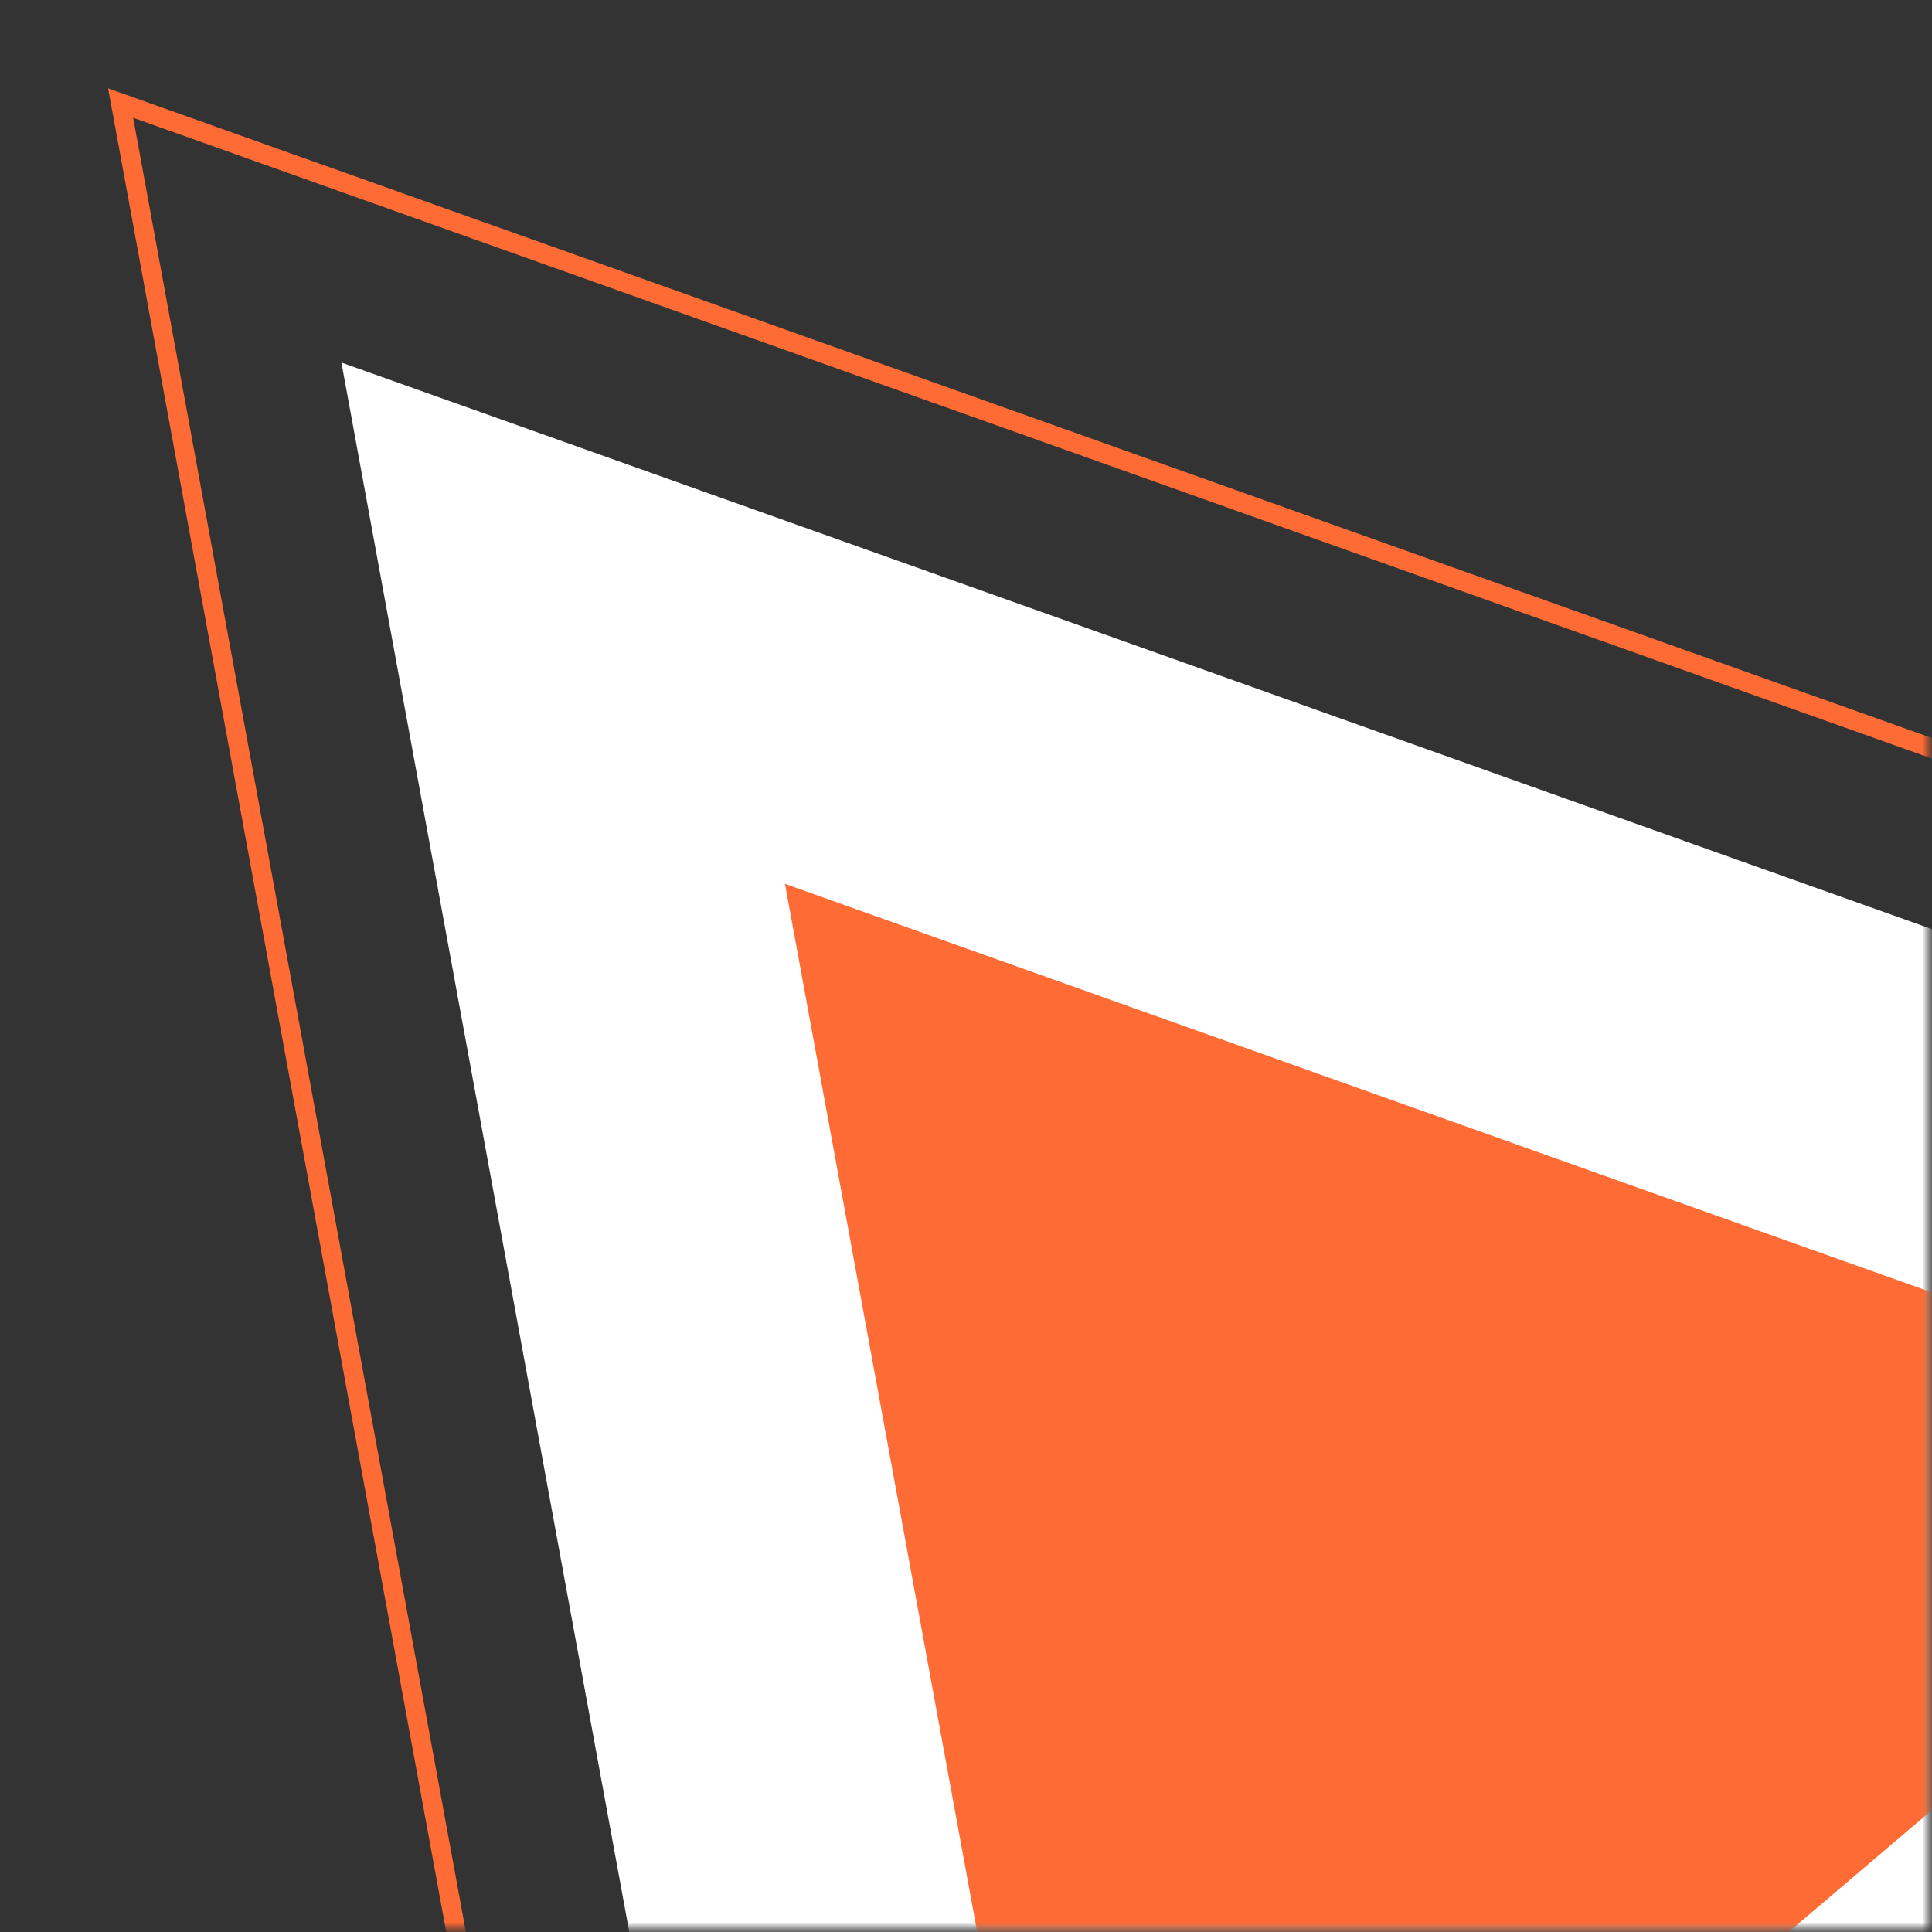 <svg xmlns="http://www.w3.org/2000/svg" width="100" height="100" viewBox="0 0 100 100" fill="none"><rect x="0" y="0" width="100" height="100" fill="#333333" stroke="none"/><g clip-path="url(#clip0_2235_6)"><mask id="mask0_2235_6" style="mask-type:luminance" maskUnits="userSpaceOnUse" x="0" y="0" width="100" height="100"><path d="M100 0H0V100H100V0Z" fill="white"></path></mask><g mask="url(#mask0_2235_6)"><mask id="mask1_2235_6" style="mask-type:luminance" maskUnits="userSpaceOnUse" x="-400" y="-400" width="500" height="500"><path d="M100 -400H-400V100H100V-400Z" fill="white"></path></mask><g mask="url(#mask1_2235_6)"><path d="M44.361 164.286L17.672 18.766L157.04 68.412L44.361 164.286Z" fill="white"></path></g><mask id="mask2_2235_6" style="mask-type:luminance" maskUnits="userSpaceOnUse" x="2" y="3" width="98" height="97"><path d="M100 3H2V100H100V3Z" fill="white"></path></mask><g mask="url(#mask2_2235_6)"><path d="M56.249 130.914L40.629 45.748L122.195 74.803L56.249 130.914Z" fill="#FF6B35"></path></g><mask id="mask3_2235_6" style="mask-type:luminance" maskUnits="userSpaceOnUse" x="2" y="3" width="98" height="97"><path d="M100 3H2V100H100V3Z" fill="white"></path></mask><g mask="url(#mask3_2235_6)"><path d="M38.443 180.9L6.243 5.334L174.387 65.231L38.443 180.9Z" stroke="#FF6B35" stroke-miterlimit="10"></path></g></g></g><defs><clipPath id="clip0_2235_6"><rect width="100" height="100" fill="white"></rect></clipPath></defs></svg>